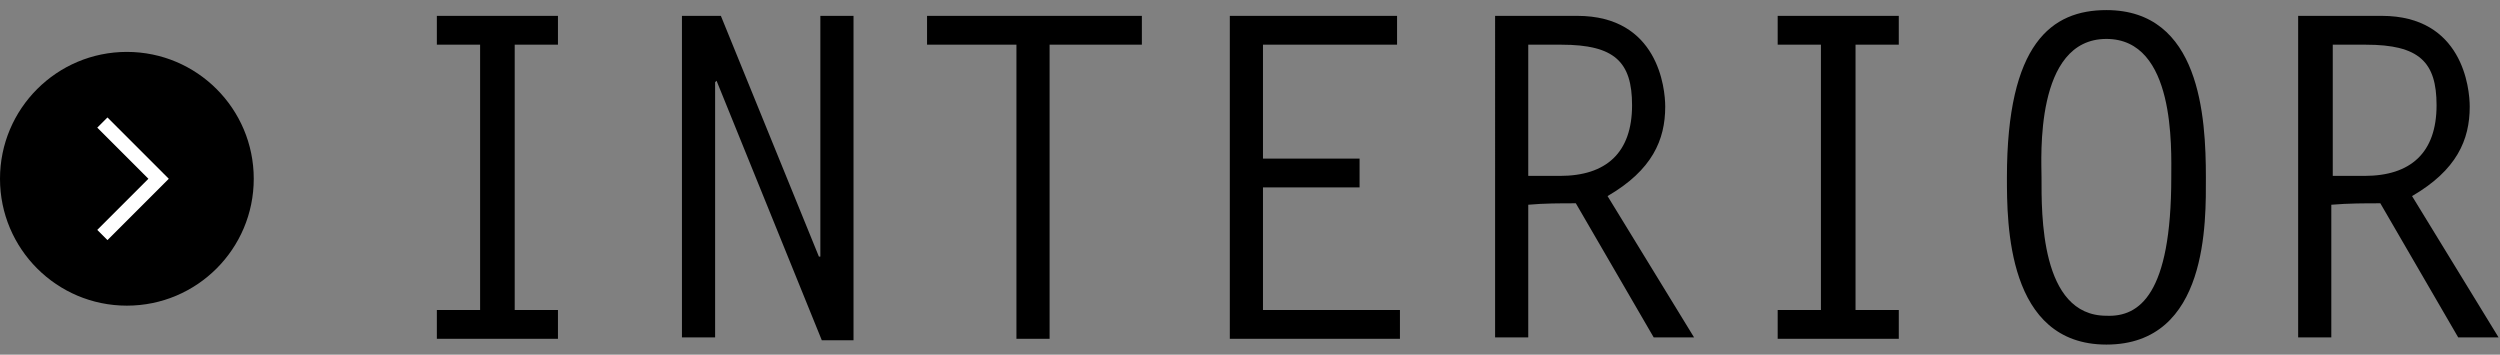 <?xml version="1.0" encoding="utf-8"?>
<!-- Generator: Adobe Illustrator 26.0.1, SVG Export Plug-In . SVG Version: 6.00 Build 0)  -->
<svg version="1.1" id="レイヤー_1" xmlns="http://www.w3.org/2000/svg" xmlns:xlink="http://www.w3.org/1999/xlink" x="0px"
	 y="0px" viewBox="0 0 173.4 24.6" style="enable-background:new 0 0 173.4 24.6;" xml:space="preserve">
<rect x="0" y="0" width="173.4" height="24.6" fill="#808080" stroke="none"/>
<style type="text/css">
	.st0{fill:none;stroke:#FFFFFF;stroke-width:1;stroke-miterlimit:10;}
	.st1{fill:none;}
</style>
<g>
	<g>
		<path d="M38.7,3.1h-3v18.4h3v2h-8.4v-2h3V3.1h-3v-2h8.4C38.7,1.1,38.7,3.1,38.7,3.1z"/>
		<path d="M47.4,1.1H50l6.8,16.7h0.1V1.1h2.3v22.5h-2.2l-7.3-18l-0.1,0.1v17.7h-2.3V1.1z"/>
		<path d="M79.2,3.1h-6.4v20.4h-2.3V3.1h-6.2v-2h14.9C79.2,1.1,79.2,3.1,79.2,3.1z"/>
		<path d="M96.9,3.1h-9.3V11h6.7v2h-6.7v8.5h9.5v2H85.3V1.1h11.6V3.1z"/>
		<path d="M103.6,1.1h5.8c5.6,0,6.1,5,6.1,6.3c0,2.3-0.9,4.4-4,6.2l6,9.8h-2.8l-5.4-9.3c-1.1,0-2.2,0-3.3,0.1v9.2h-2.3V1.1z
			 M108.2,12.2c3.2,0,5-1.6,5-4.9c0-3-1.2-4.2-4.9-4.2H106v9.1H108.2z"/>
		<path d="M131.7,3.1h-3v18.4h3v2h-8.4v-2h3V3.1h-3v-2h8.4V3.1z"/>
		<path d="M146.1,0.7c6.5,0,6.9,7.4,6.9,11.6c0,3,0.2,11.6-6.9,11.6c-6.9,0-6.9-8.4-6.9-11.6C139.2,3,142.3,0.7,146.1,0.7z
			 M150.6,12.3c0-2,0.3-9.6-4.5-9.6c-5,0-4.5,8.3-4.5,9.6c0,2.5-0.1,9.6,4.5,9.6C148.4,22,150.6,20.4,150.6,12.3z"/>
		<path d="M159.4,1.1h5.8c5.6,0,6.1,5,6.1,6.3c0,2.3-0.9,4.4-4,6.2l6,9.8h-2.8l-5.4-9.3c-1.1,0-2.2,0-3.4,0.1v9.2h-2.3L159.4,1.1
			L159.4,1.1z M164,12.2c3.2,0,5-1.6,5-4.9c0-3-1.2-4.2-4.9-4.2h-2.3v9.1H164z"/>
	</g>
	<circle cx="8.8" cy="12.4" r="8.8"/>
	<polyline class="st0" points="7.1,8.5 11,12.4 7.1,16.3 	"/>
</g>
<rect class="st1" width="173.4" height="24.6"/>
</svg>
